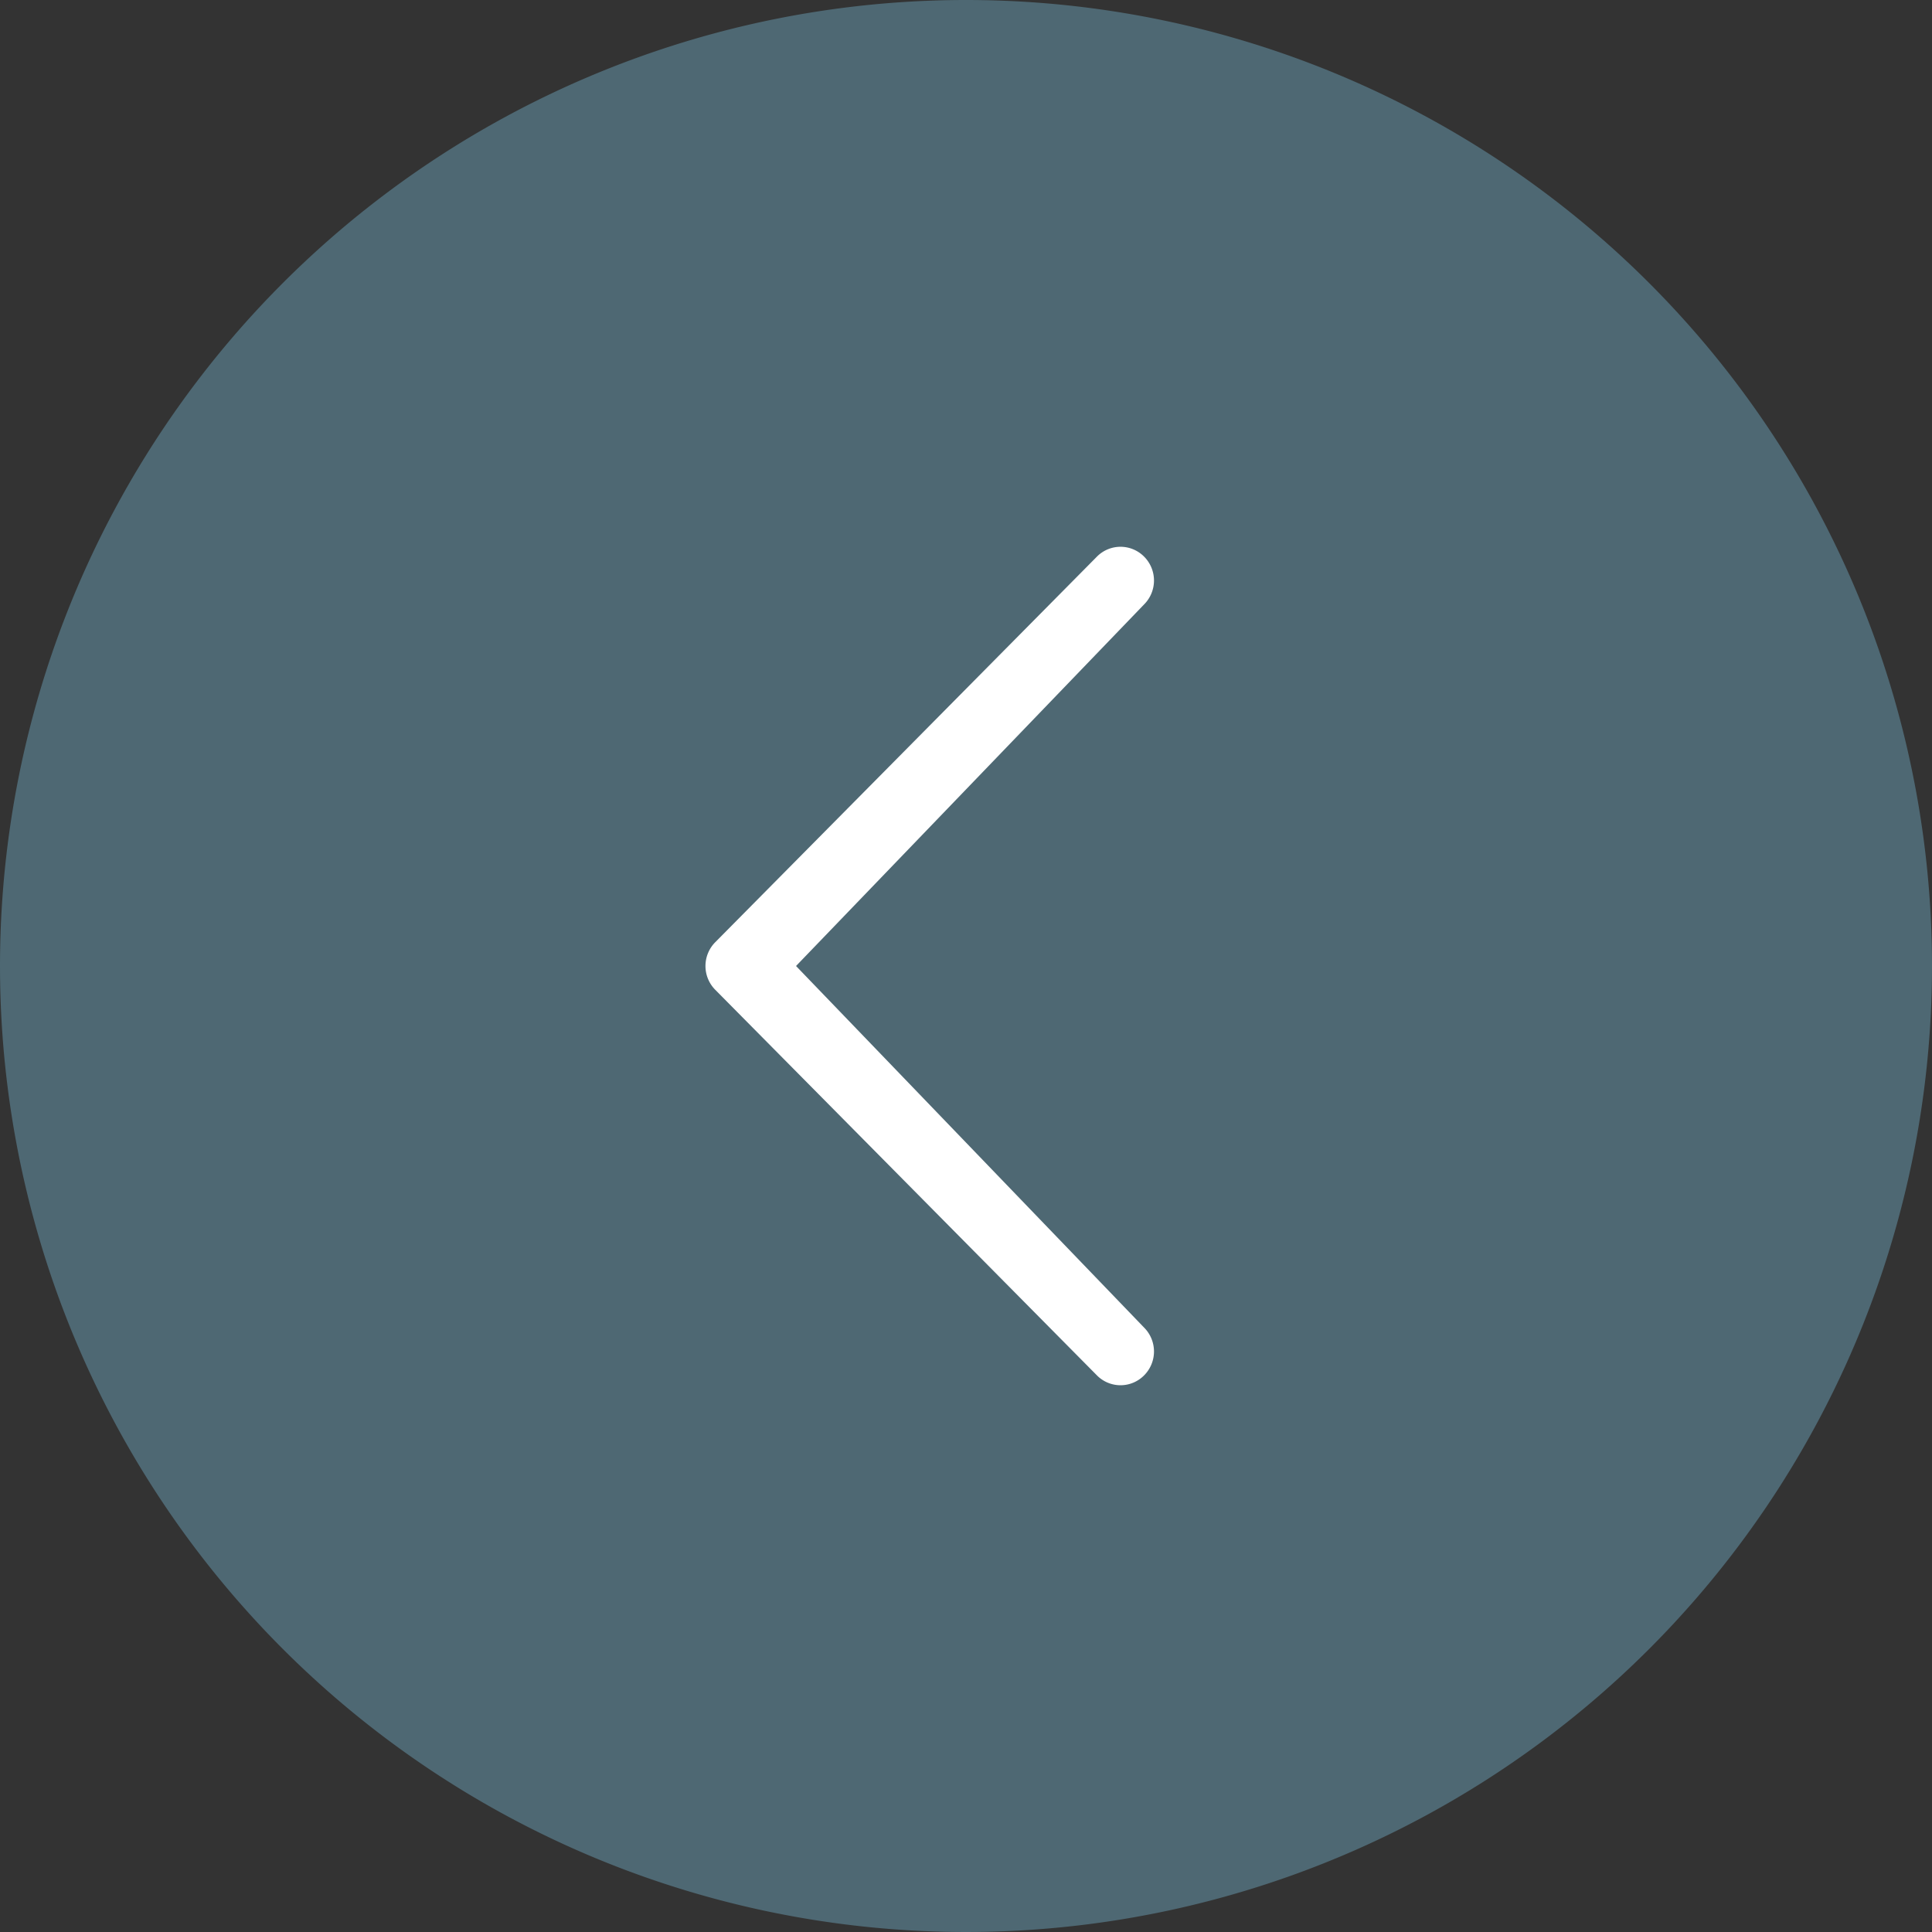 <svg xmlns="http://www.w3.org/2000/svg" width="40" height="40" viewBox="0 0 40 40"><rect x="0" y="0" width="40" height="40" fill="#333333" stroke="none"/><path fill="#577988" d="M20 0A20 20 0 1 1 0 20 20 20 0 0 1 20 0z" opacity=".75"/><path fill="#fff" d="M23.688 27.487a.7.7 0 0 1 0 .988.686.686 0 0 1-.978 0l-7.9-7.981a.7.7 0 0 1 0-.988l7.9-7.981a.687.687 0 0 1 .978 0 .7.7 0 0 1 0 .988L16.481 20z"/></svg>